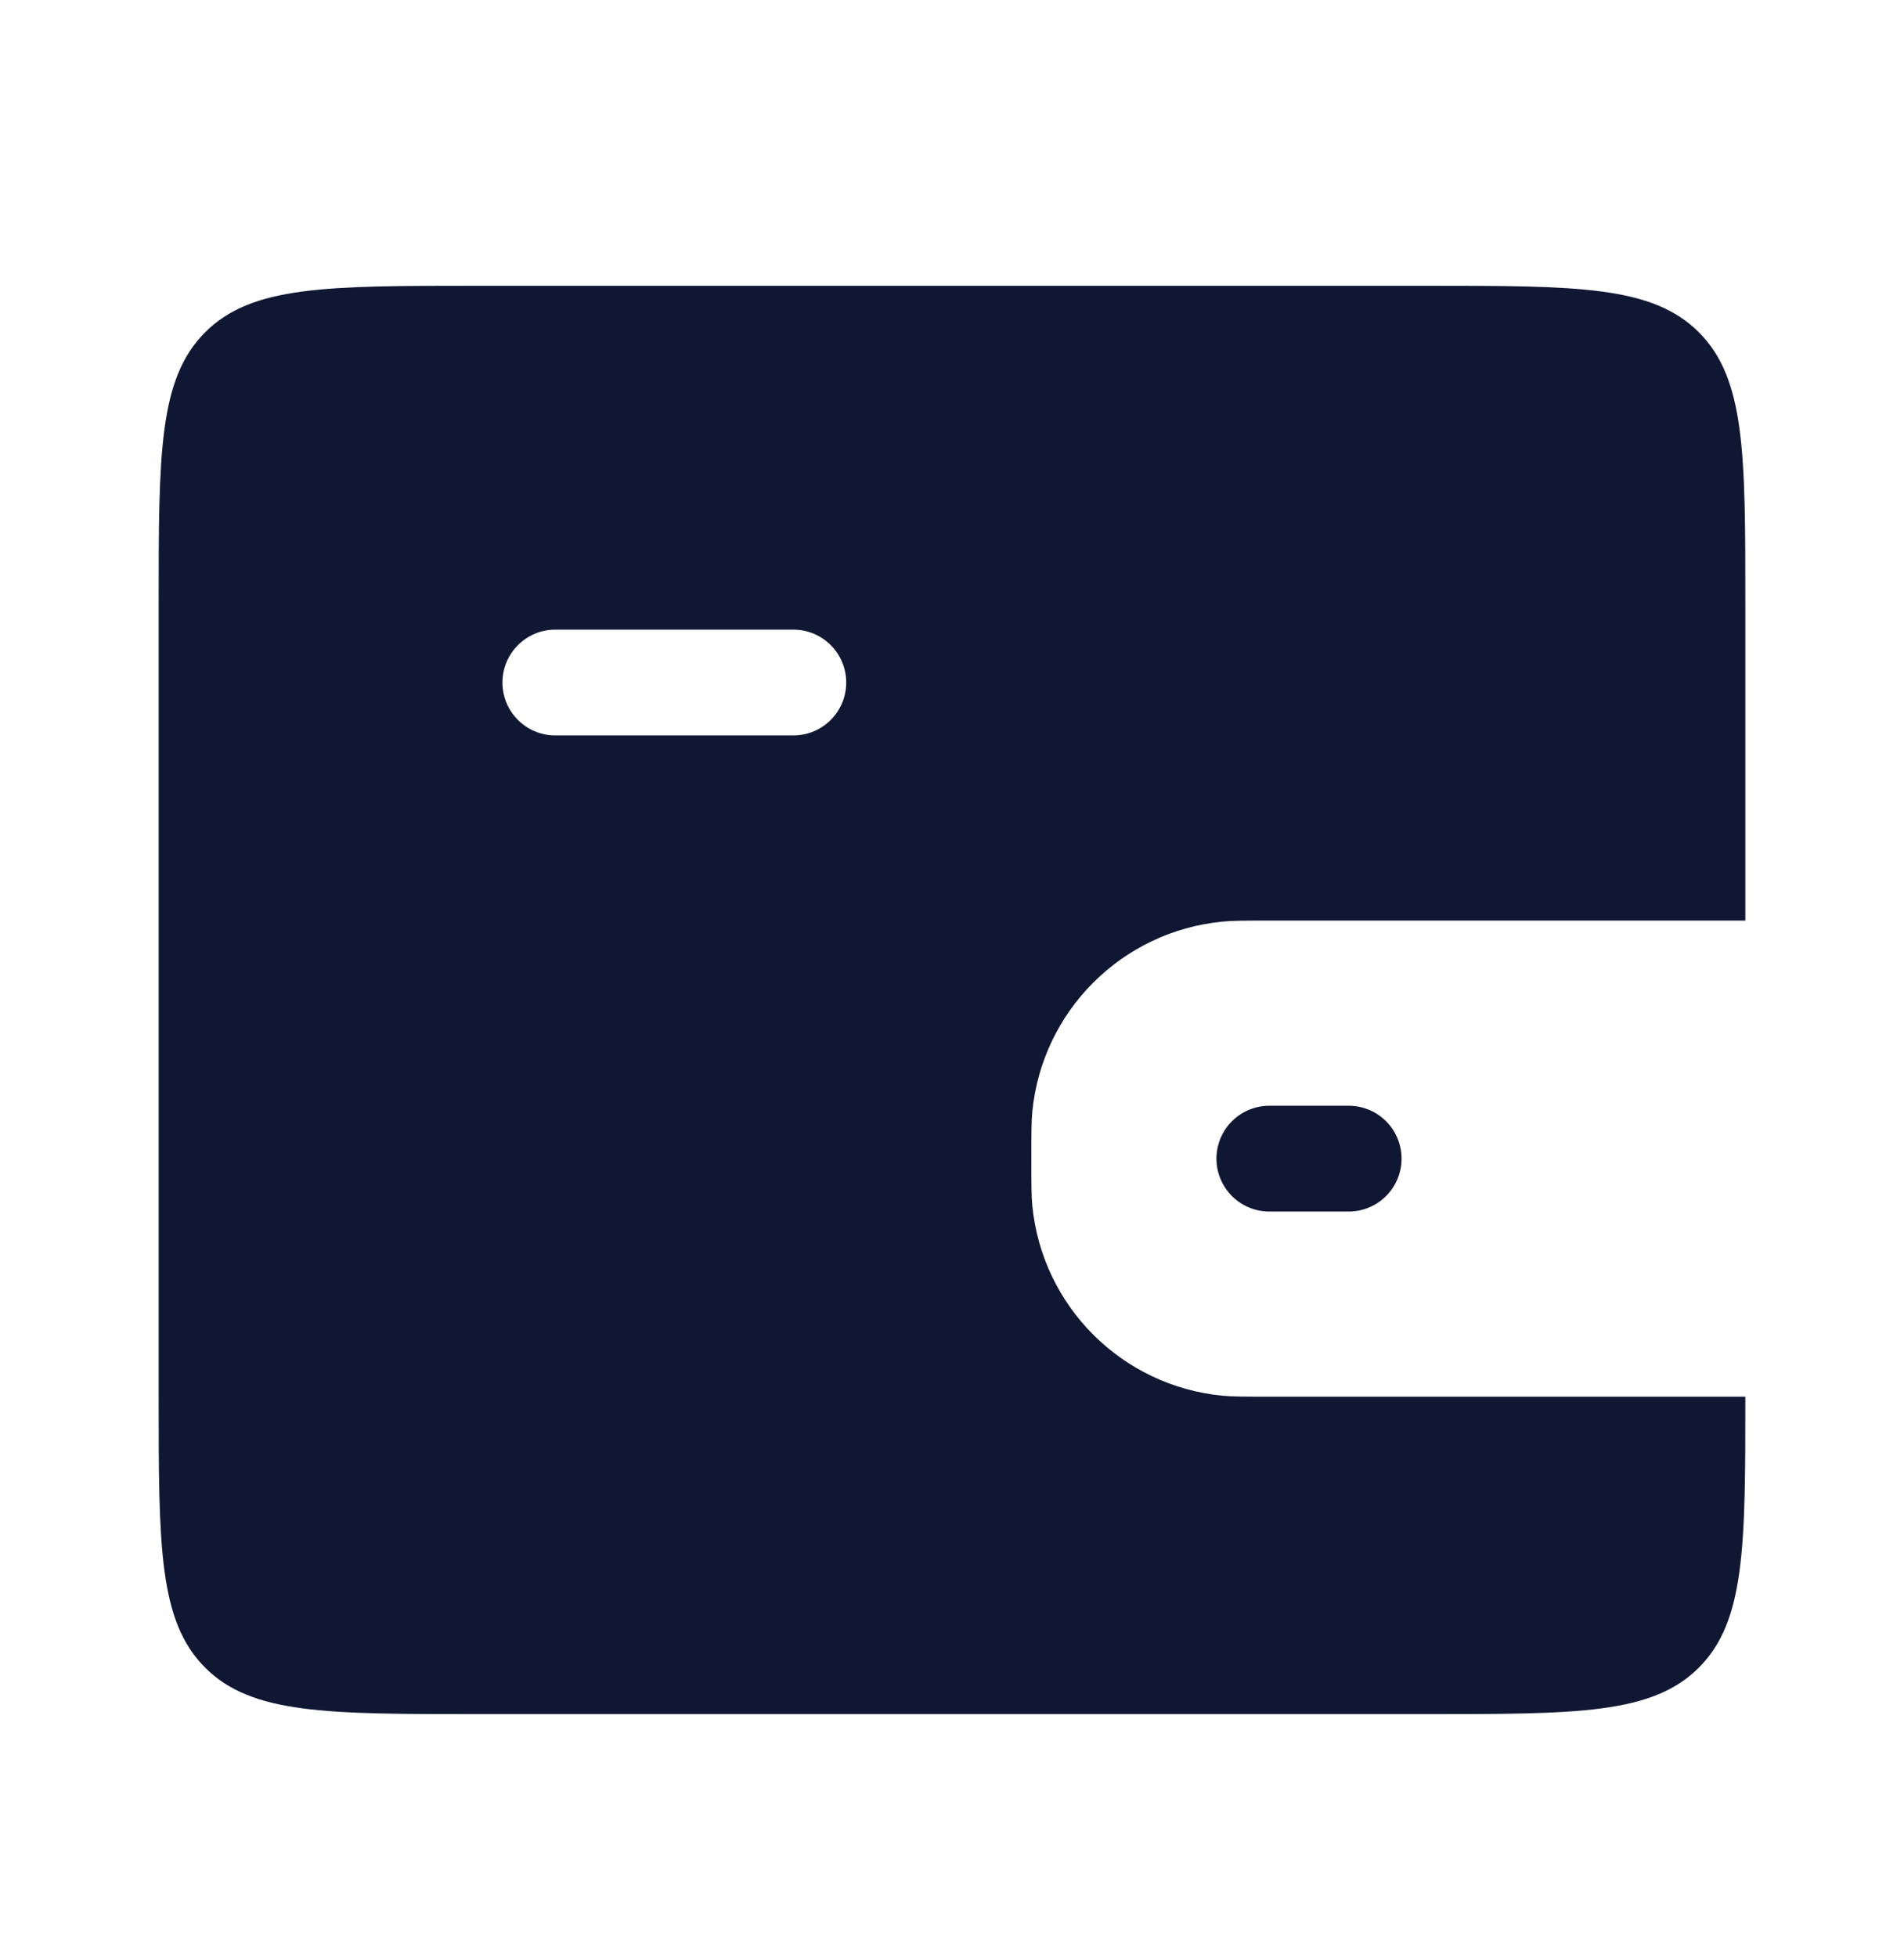 <?xml version="1.0" encoding="UTF-8"?> <svg xmlns="http://www.w3.org/2000/svg" width="36" height="37" viewBox="0 0 36 37" fill="none"> <path fill-rule="evenodd" clip-rule="evenodd" d="M3.879 6.281C3 7.16 3 8.574 3 11.402V26.402C3 29.231 3 30.645 3.879 31.524C4.757 32.402 6.172 32.402 9 32.402H27C29.828 32.402 31.243 32.402 32.121 31.524C33 30.645 33 29.231 33 26.402H24C23.536 26.402 23.303 26.402 23.108 26.383C21.209 26.196 19.706 24.694 19.519 22.794C19.5 22.599 19.5 22.367 19.5 21.902C19.5 21.438 19.5 21.206 19.519 21.01C19.706 19.111 21.209 17.609 23.108 17.422C23.303 17.402 23.536 17.402 24 17.402H33V11.402C33 8.574 33 7.16 32.121 6.281C31.243 5.402 29.828 5.402 27 5.402H9C6.172 5.402 4.757 5.402 3.879 6.281ZM10.5 11.902C9.948 11.902 9.5 12.35 9.5 12.902C9.5 13.455 9.948 13.902 10.5 13.902H15C15.552 13.902 16 13.455 16 12.902C16 12.35 15.552 11.902 15 11.902H10.5Z" fill="#0F1733"></path> <path d="M25.5 21.902H24" stroke="#0F1733" stroke-width="2" stroke-linecap="round"></path> </svg> 